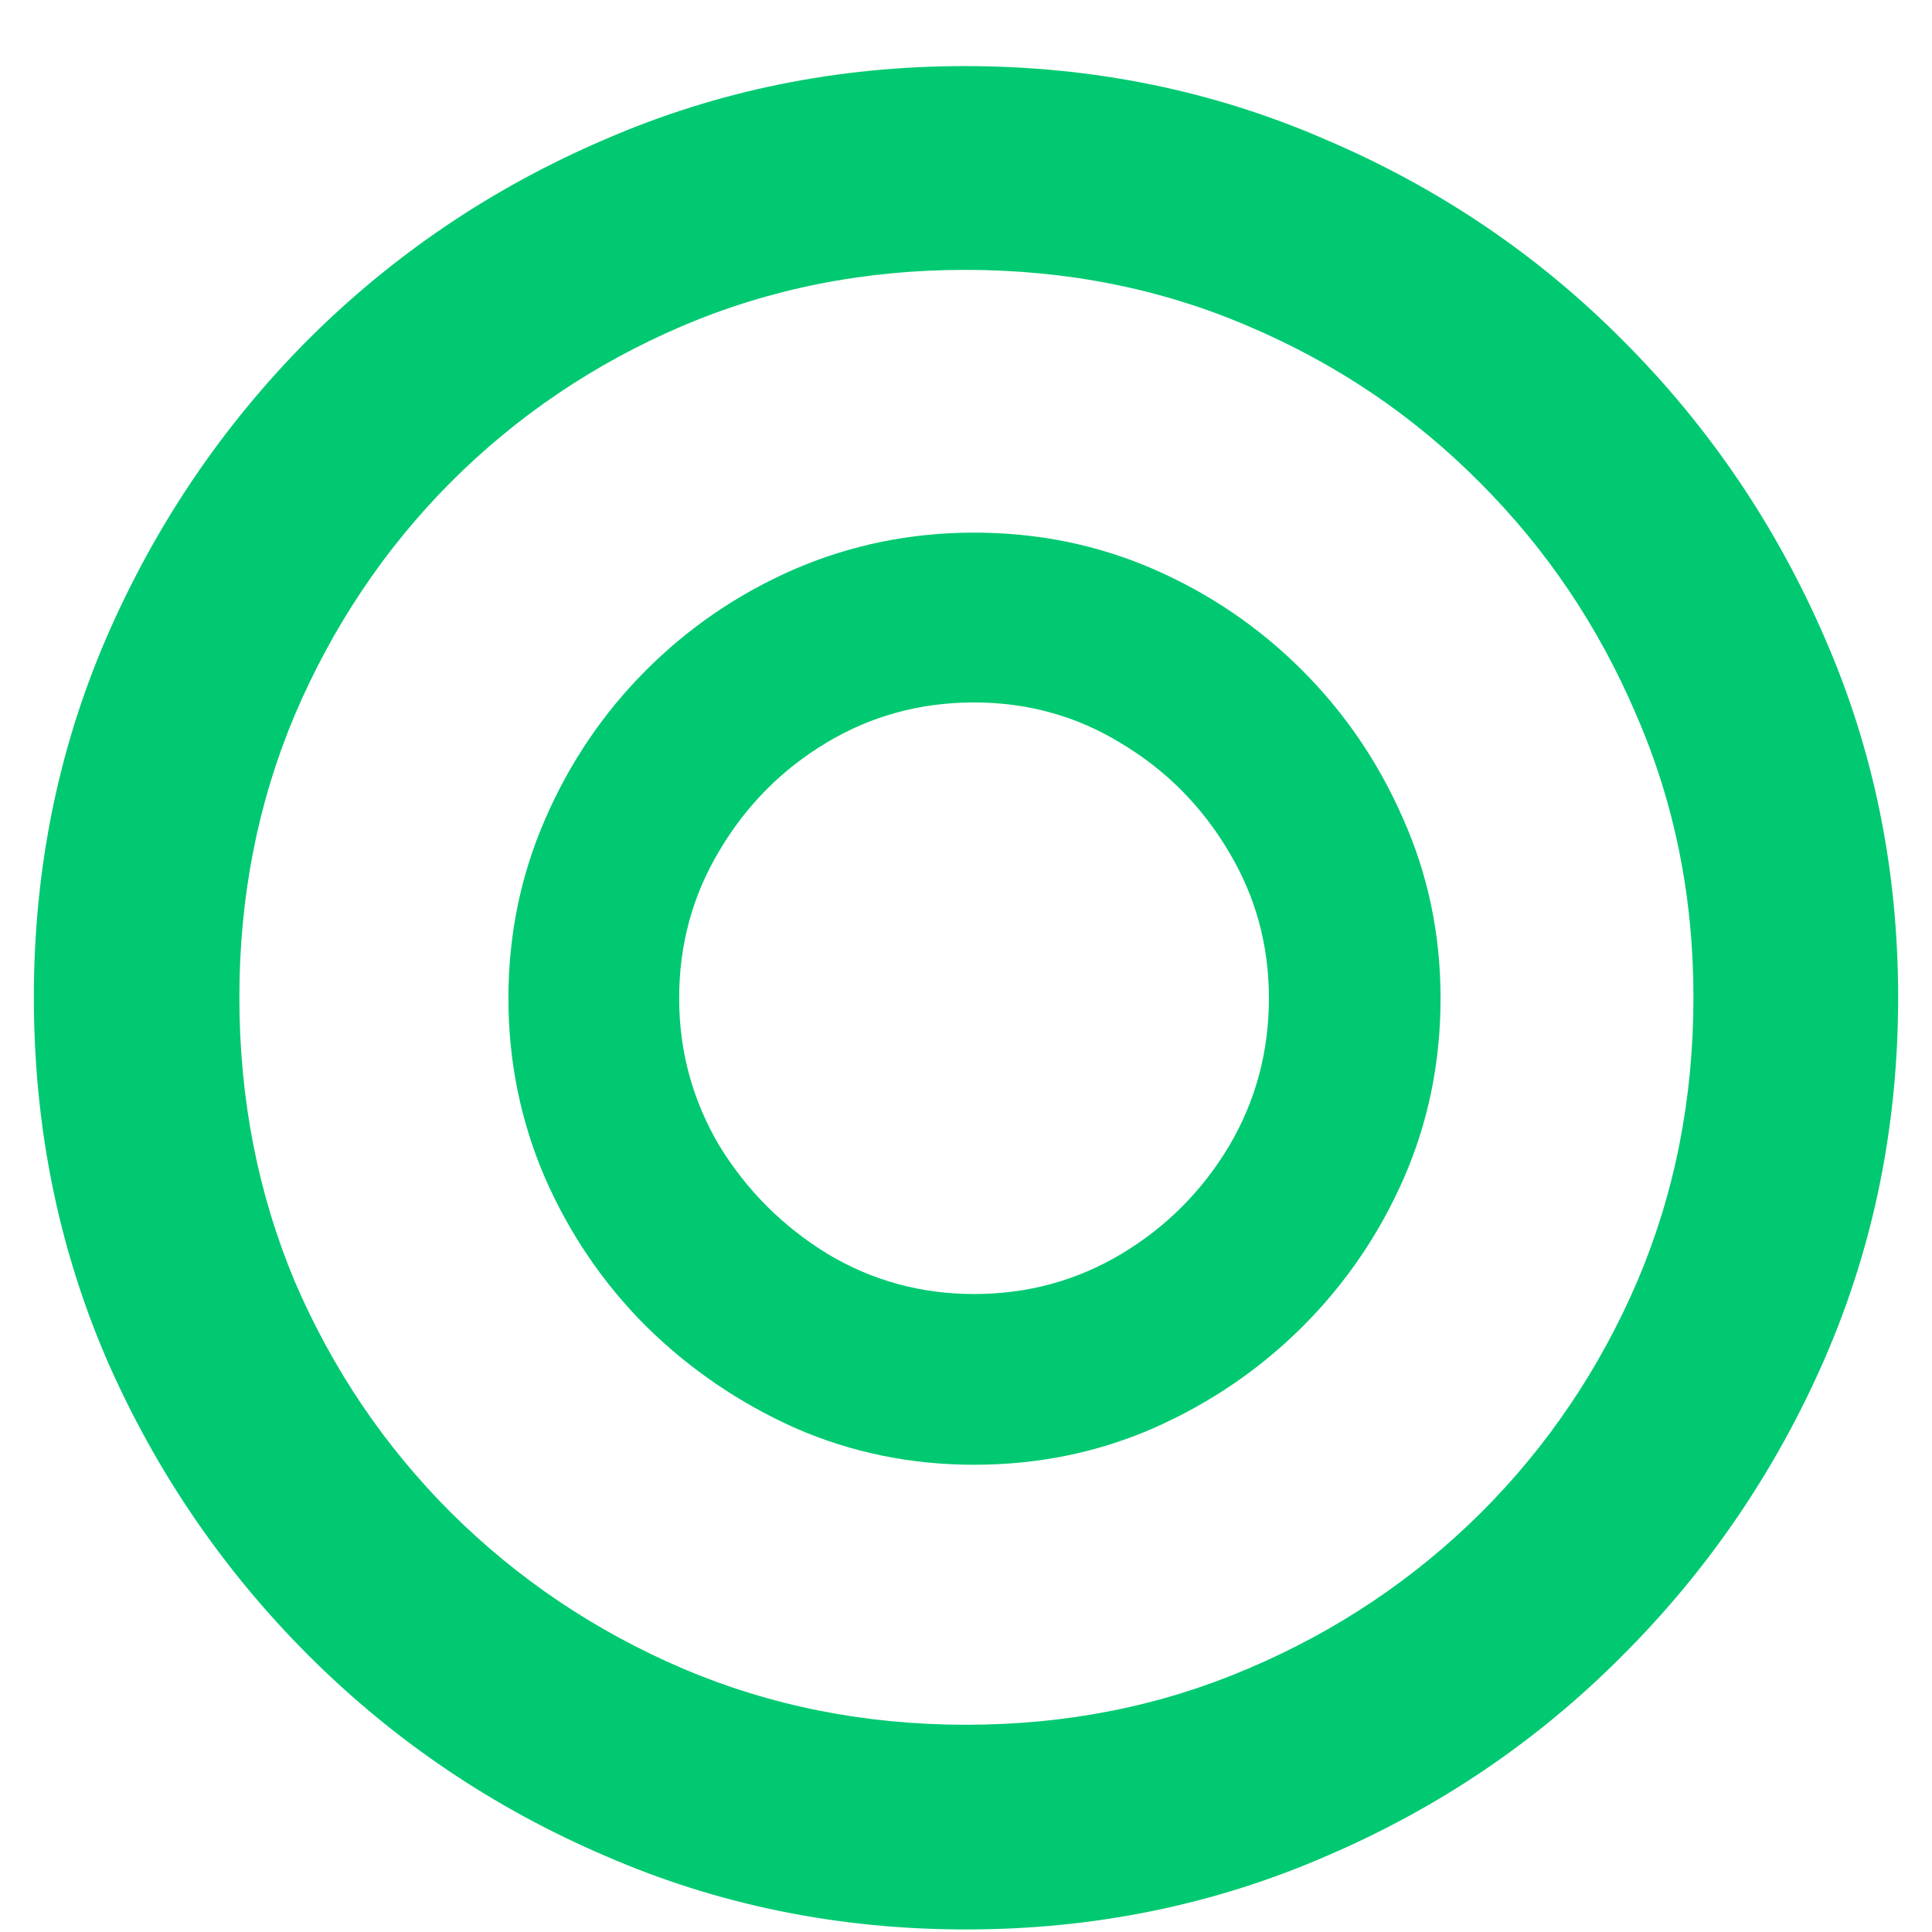 <svg width="19" height="19" viewBox="0 0 19 19" fill="none" xmlns="http://www.w3.org/2000/svg">
<path d="M9.5 18.975C10.754 18.975 11.935 18.735 13.042 18.254C14.149 17.78 15.122 17.121 15.96 16.277C16.804 15.433 17.466 14.46 17.946 13.359C18.427 12.252 18.667 11.068 18.667 9.808C18.667 8.554 18.427 7.376 17.946 6.275C17.466 5.167 16.804 4.192 15.96 3.348C15.122 2.504 14.146 1.845 13.033 1.371C11.926 0.89 10.745 0.65 9.491 0.65C8.237 0.65 7.057 0.89 5.949 1.371C4.842 1.845 3.866 2.504 3.022 3.348C2.185 4.192 1.525 5.167 1.045 6.275C0.57 7.376 0.333 8.554 0.333 9.808C0.333 11.068 0.57 12.252 1.045 13.359C1.525 14.46 2.188 15.433 3.031 16.277C3.875 17.121 4.851 17.78 5.958 18.254C7.065 18.735 8.246 18.975 9.5 18.975ZM9.5 16.962C8.51 16.962 7.581 16.778 6.714 16.409C5.853 16.04 5.094 15.53 4.438 14.879C3.781 14.223 3.269 13.464 2.899 12.603C2.536 11.736 2.354 10.804 2.354 9.808C2.354 8.818 2.536 7.892 2.899 7.031C3.269 6.164 3.778 5.402 4.429 4.746C5.085 4.089 5.844 3.577 6.705 3.208C7.572 2.838 8.501 2.654 9.491 2.654C10.487 2.654 11.416 2.838 12.277 3.208C13.145 3.577 13.903 4.089 14.554 4.746C15.21 5.402 15.723 6.164 16.092 7.031C16.467 7.892 16.654 8.818 16.654 9.808C16.654 10.804 16.47 11.736 16.101 12.603C15.731 13.464 15.219 14.223 14.562 14.879C13.906 15.53 13.145 16.04 12.277 16.409C11.416 16.778 10.49 16.962 9.5 16.962ZM9.579 14.405C10.206 14.405 10.795 14.285 11.346 14.044C11.902 13.798 12.392 13.464 12.813 13.043C13.235 12.621 13.566 12.134 13.807 11.584C14.047 11.033 14.167 10.444 14.167 9.817C14.167 9.19 14.044 8.601 13.798 8.05C13.558 7.5 13.227 7.013 12.805 6.591C12.383 6.169 11.896 5.838 11.346 5.598C10.795 5.358 10.206 5.238 9.579 5.238C8.958 5.238 8.369 5.358 7.812 5.598C7.262 5.838 6.775 6.169 6.354 6.591C5.932 7.013 5.601 7.502 5.36 8.059C5.12 8.61 5 9.196 5 9.817C5 10.438 5.12 11.027 5.36 11.584C5.601 12.134 5.932 12.621 6.354 13.043C6.781 13.464 7.271 13.798 7.821 14.044C8.372 14.285 8.958 14.405 9.579 14.405ZM9.579 12.726C9.058 12.726 8.577 12.594 8.138 12.331C7.698 12.061 7.344 11.707 7.074 11.267C6.811 10.822 6.679 10.338 6.679 9.817C6.679 9.29 6.811 8.806 7.074 8.367C7.338 7.921 7.689 7.567 8.129 7.303C8.568 7.04 9.052 6.908 9.579 6.908C10.106 6.908 10.59 7.042 11.029 7.312C11.469 7.576 11.82 7.93 12.084 8.375C12.348 8.815 12.479 9.295 12.479 9.817C12.479 10.344 12.348 10.831 12.084 11.276C11.82 11.715 11.469 12.067 11.029 12.331C10.59 12.594 10.106 12.726 9.579 12.726Z" fill="#00C971"/>
</svg>
